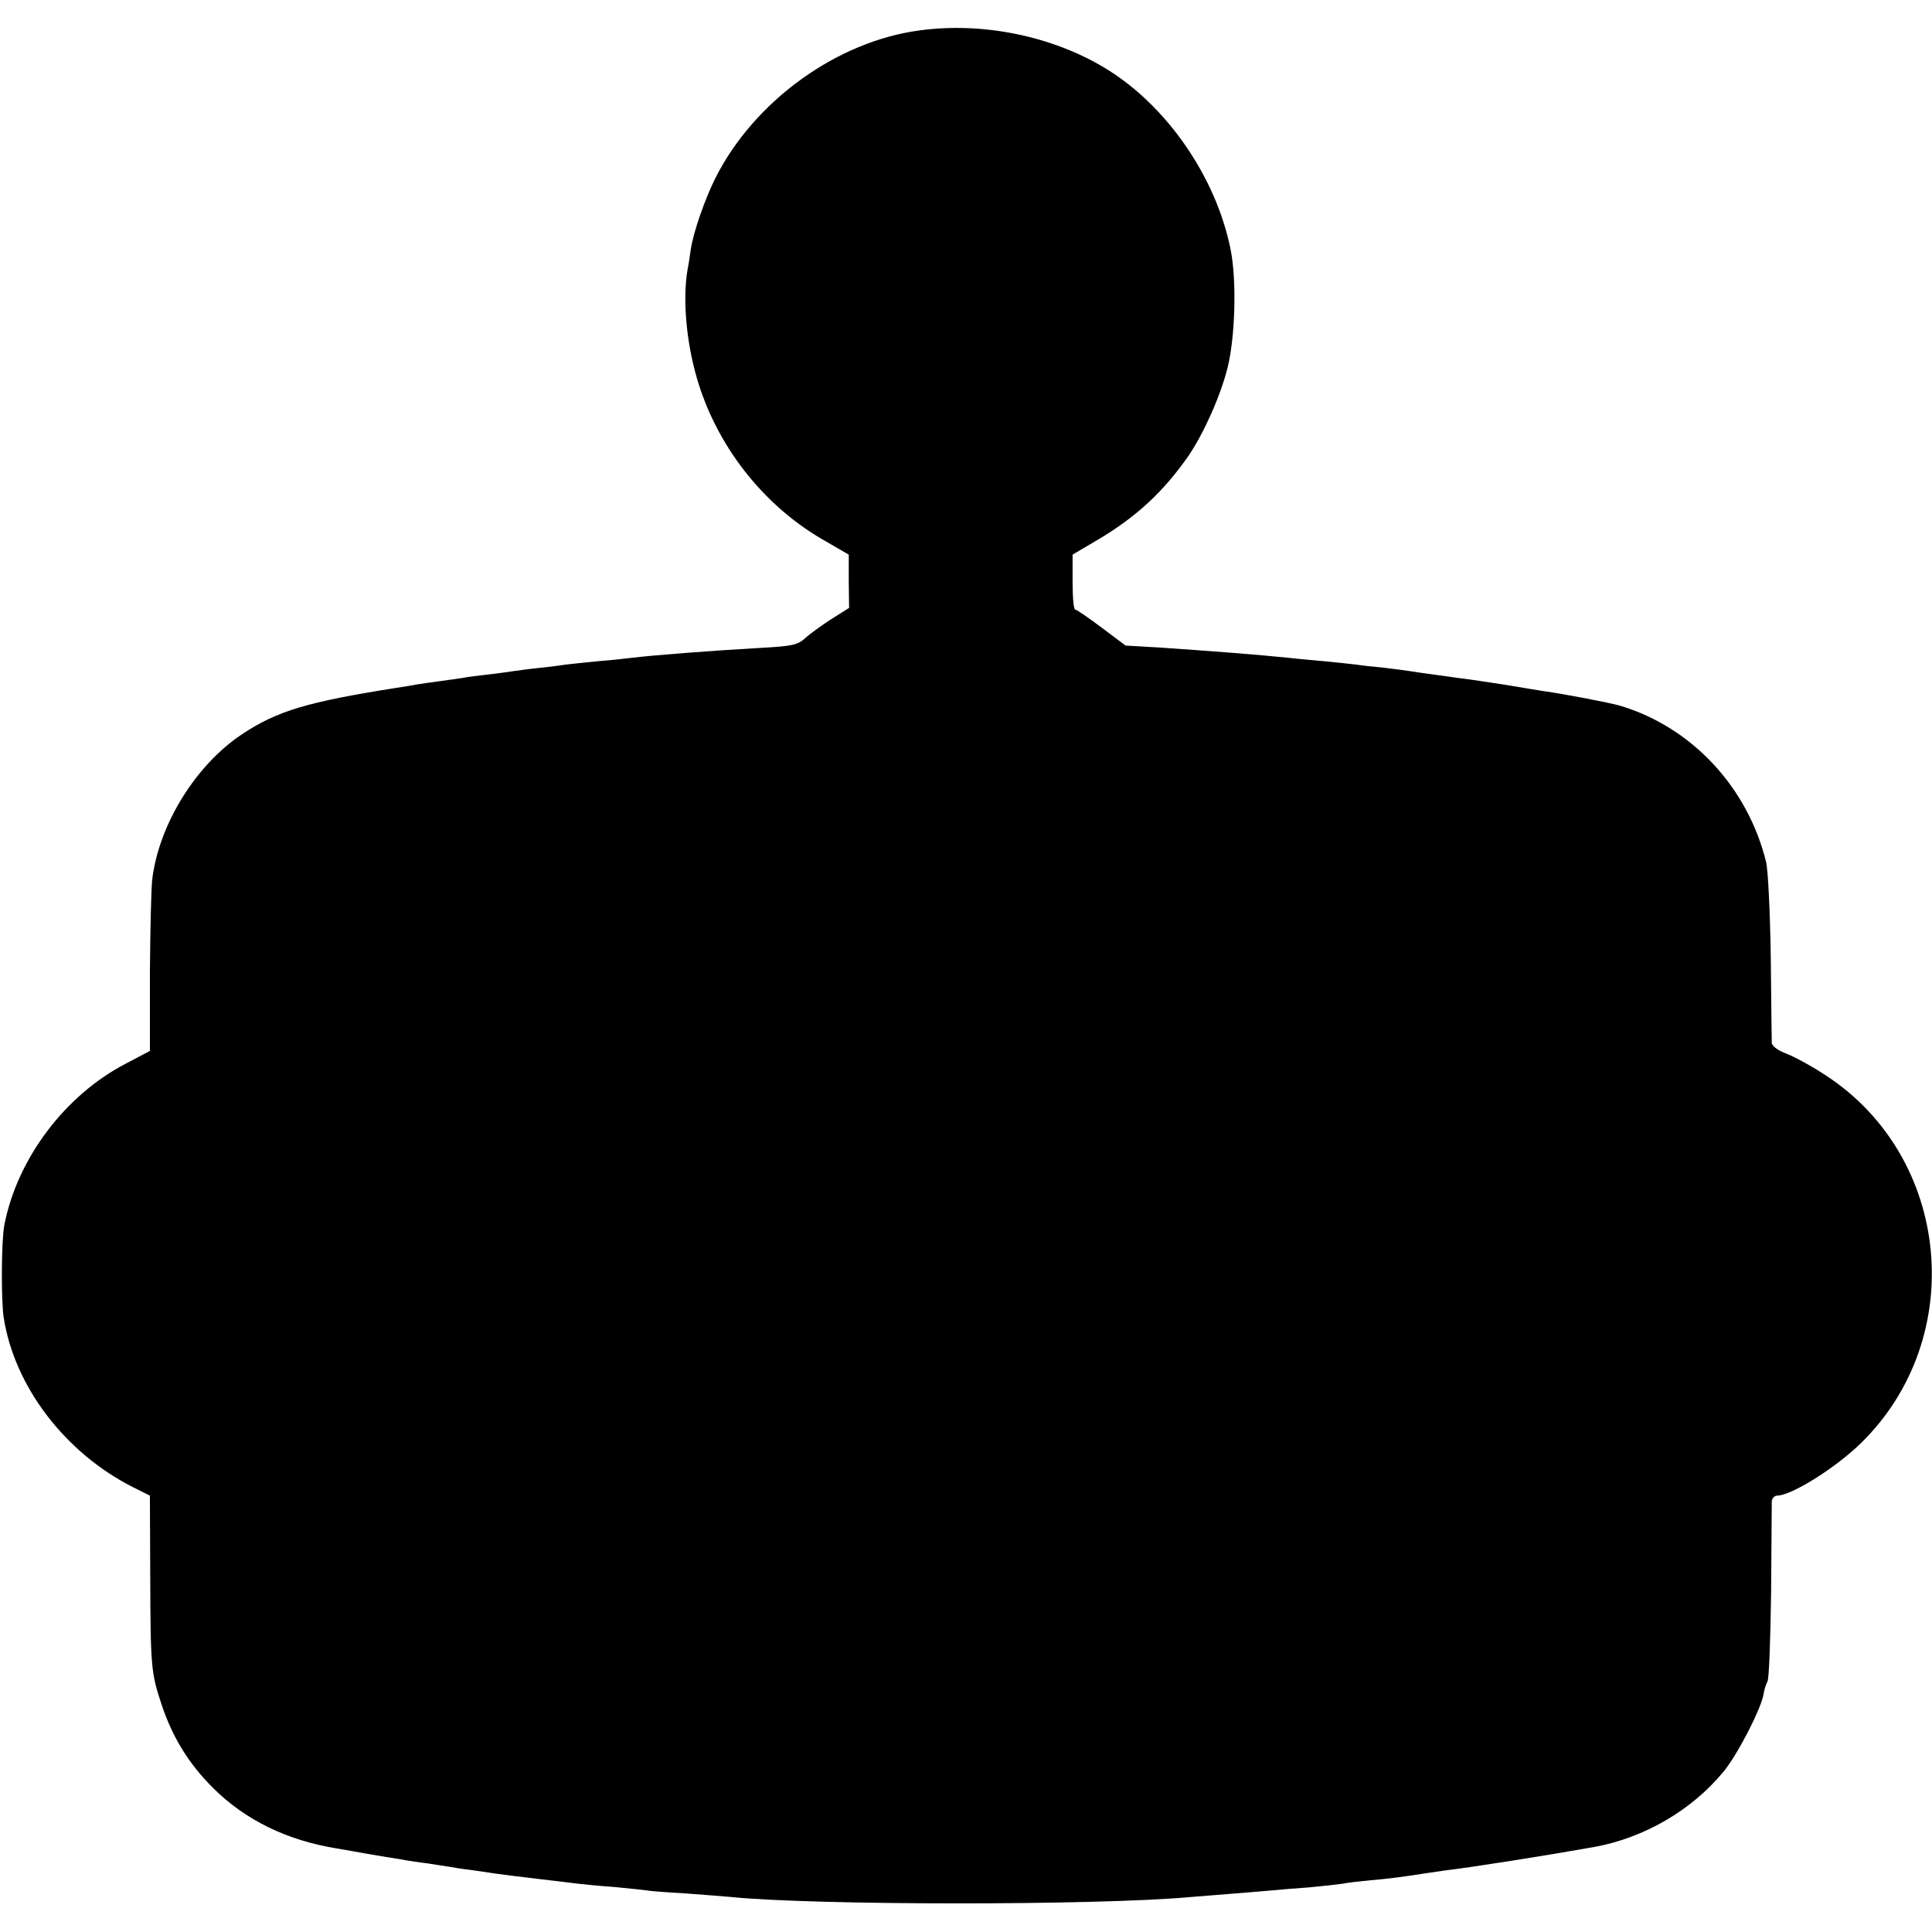 <?xml version="1.0" standalone="no"?>
<!DOCTYPE svg PUBLIC "-//W3C//DTD SVG 20010904//EN"
 "http://www.w3.org/TR/2001/REC-SVG-20010904/DTD/svg10.dtd">
<svg version="1.0" xmlns="http://www.w3.org/2000/svg"
 width="580pt" height="580pt" viewBox="0 0 580 580"
 preserveAspectRatio="xMidYMid meet">
<g transform="translate(0,580) scale(0.1,-0.1)"
fill="#000000" stroke="none">
<path d="M2763 5709 c-250 -32 -500 -213 -616 -445 -31 -62 -65 -160 -73 -211
-3 -21 -7 -49 -10 -63 -15 -87 -4 -215 28 -325 58 -200 195 -377 373 -482 l83
-48 0 -80 1 -80 -54 -34 c-29 -19 -64 -44 -78 -57 -22 -20 -39 -24 -134 -29
-157 -9 -323 -22 -388 -30 -16 -2 -61 -7 -100 -10 -38 -4 -81 -8 -95 -10 -14
-2 -50 -7 -80 -10 -30 -3 -66 -8 -80 -10 -14 -2 -47 -7 -75 -10 -27 -3 -61 -7
-75 -10 -14 -2 -45 -7 -70 -10 -25 -3 -56 -8 -70 -10 -14 -3 -41 -7 -60 -10
-266 -42 -358 -69 -463 -139 -139 -92 -250 -271 -270 -436 -3 -25 -6 -151 -7
-280 l0 -235 -74 -39 c-182 -95 -325 -286 -363 -484 -9 -46 -10 -223 -2 -277
32 -207 184 -406 387 -509 l52 -26 1 -238 c1 -277 2 -293 35 -392 33 -98 82
-176 153 -247 97 -97 223 -158 371 -182 36 -6 74 -13 85 -15 11 -2 40 -7 65
-11 25 -4 52 -8 60 -10 8 -1 37 -6 63 -9 27 -4 56 -9 65 -10 10 -2 40 -7 67
-10 28 -4 61 -9 75 -11 14 -2 68 -9 120 -15 52 -6 109 -13 125 -15 17 -2 66
-7 110 -10 44 -4 87 -9 95 -10 9 -2 60 -6 115 -9 55 -4 118 -9 140 -11 245
-25 1095 -26 1380 0 22 2 78 6 125 10 47 4 101 8 120 10 19 2 69 6 111 9 42 4
87 9 100 11 13 3 50 7 81 10 59 5 103 11 173 22 22 3 47 7 55 8 77 9 293 43
445 70 150 27 293 110 388 225 41 48 113 188 121 232 2 15 8 33 12 40 5 7 9
128 11 268 1 140 2 263 2 273 1 9 8 17 16 17 43 0 177 84 252 158 322 315 271
857 -105 1103 -39 26 -92 55 -117 65 -27 10 -45 23 -46 33 0 9 -2 124 -3 256
-2 135 -8 261 -14 287 -55 224 -222 404 -437 469 -26 8 -170 36 -230 44 -11 2
-63 10 -115 19 -52 8 -117 18 -145 21 -27 4 -79 11 -115 16 -36 6 -85 12 -110
15 -25 2 -61 6 -80 9 -19 2 -62 7 -95 10 -33 3 -80 7 -105 10 -85 9 -240 21
-388 31 l-103 6 -72 54 c-40 30 -75 54 -79 54 -5 0 -8 37 -8 83 l0 82 73 43
c119 70 201 147 276 255 45 67 95 178 116 262 23 91 28 259 10 353 -43 220
-194 438 -380 549 -158 95 -365 137 -552 112z"/>
</g>
</svg>
